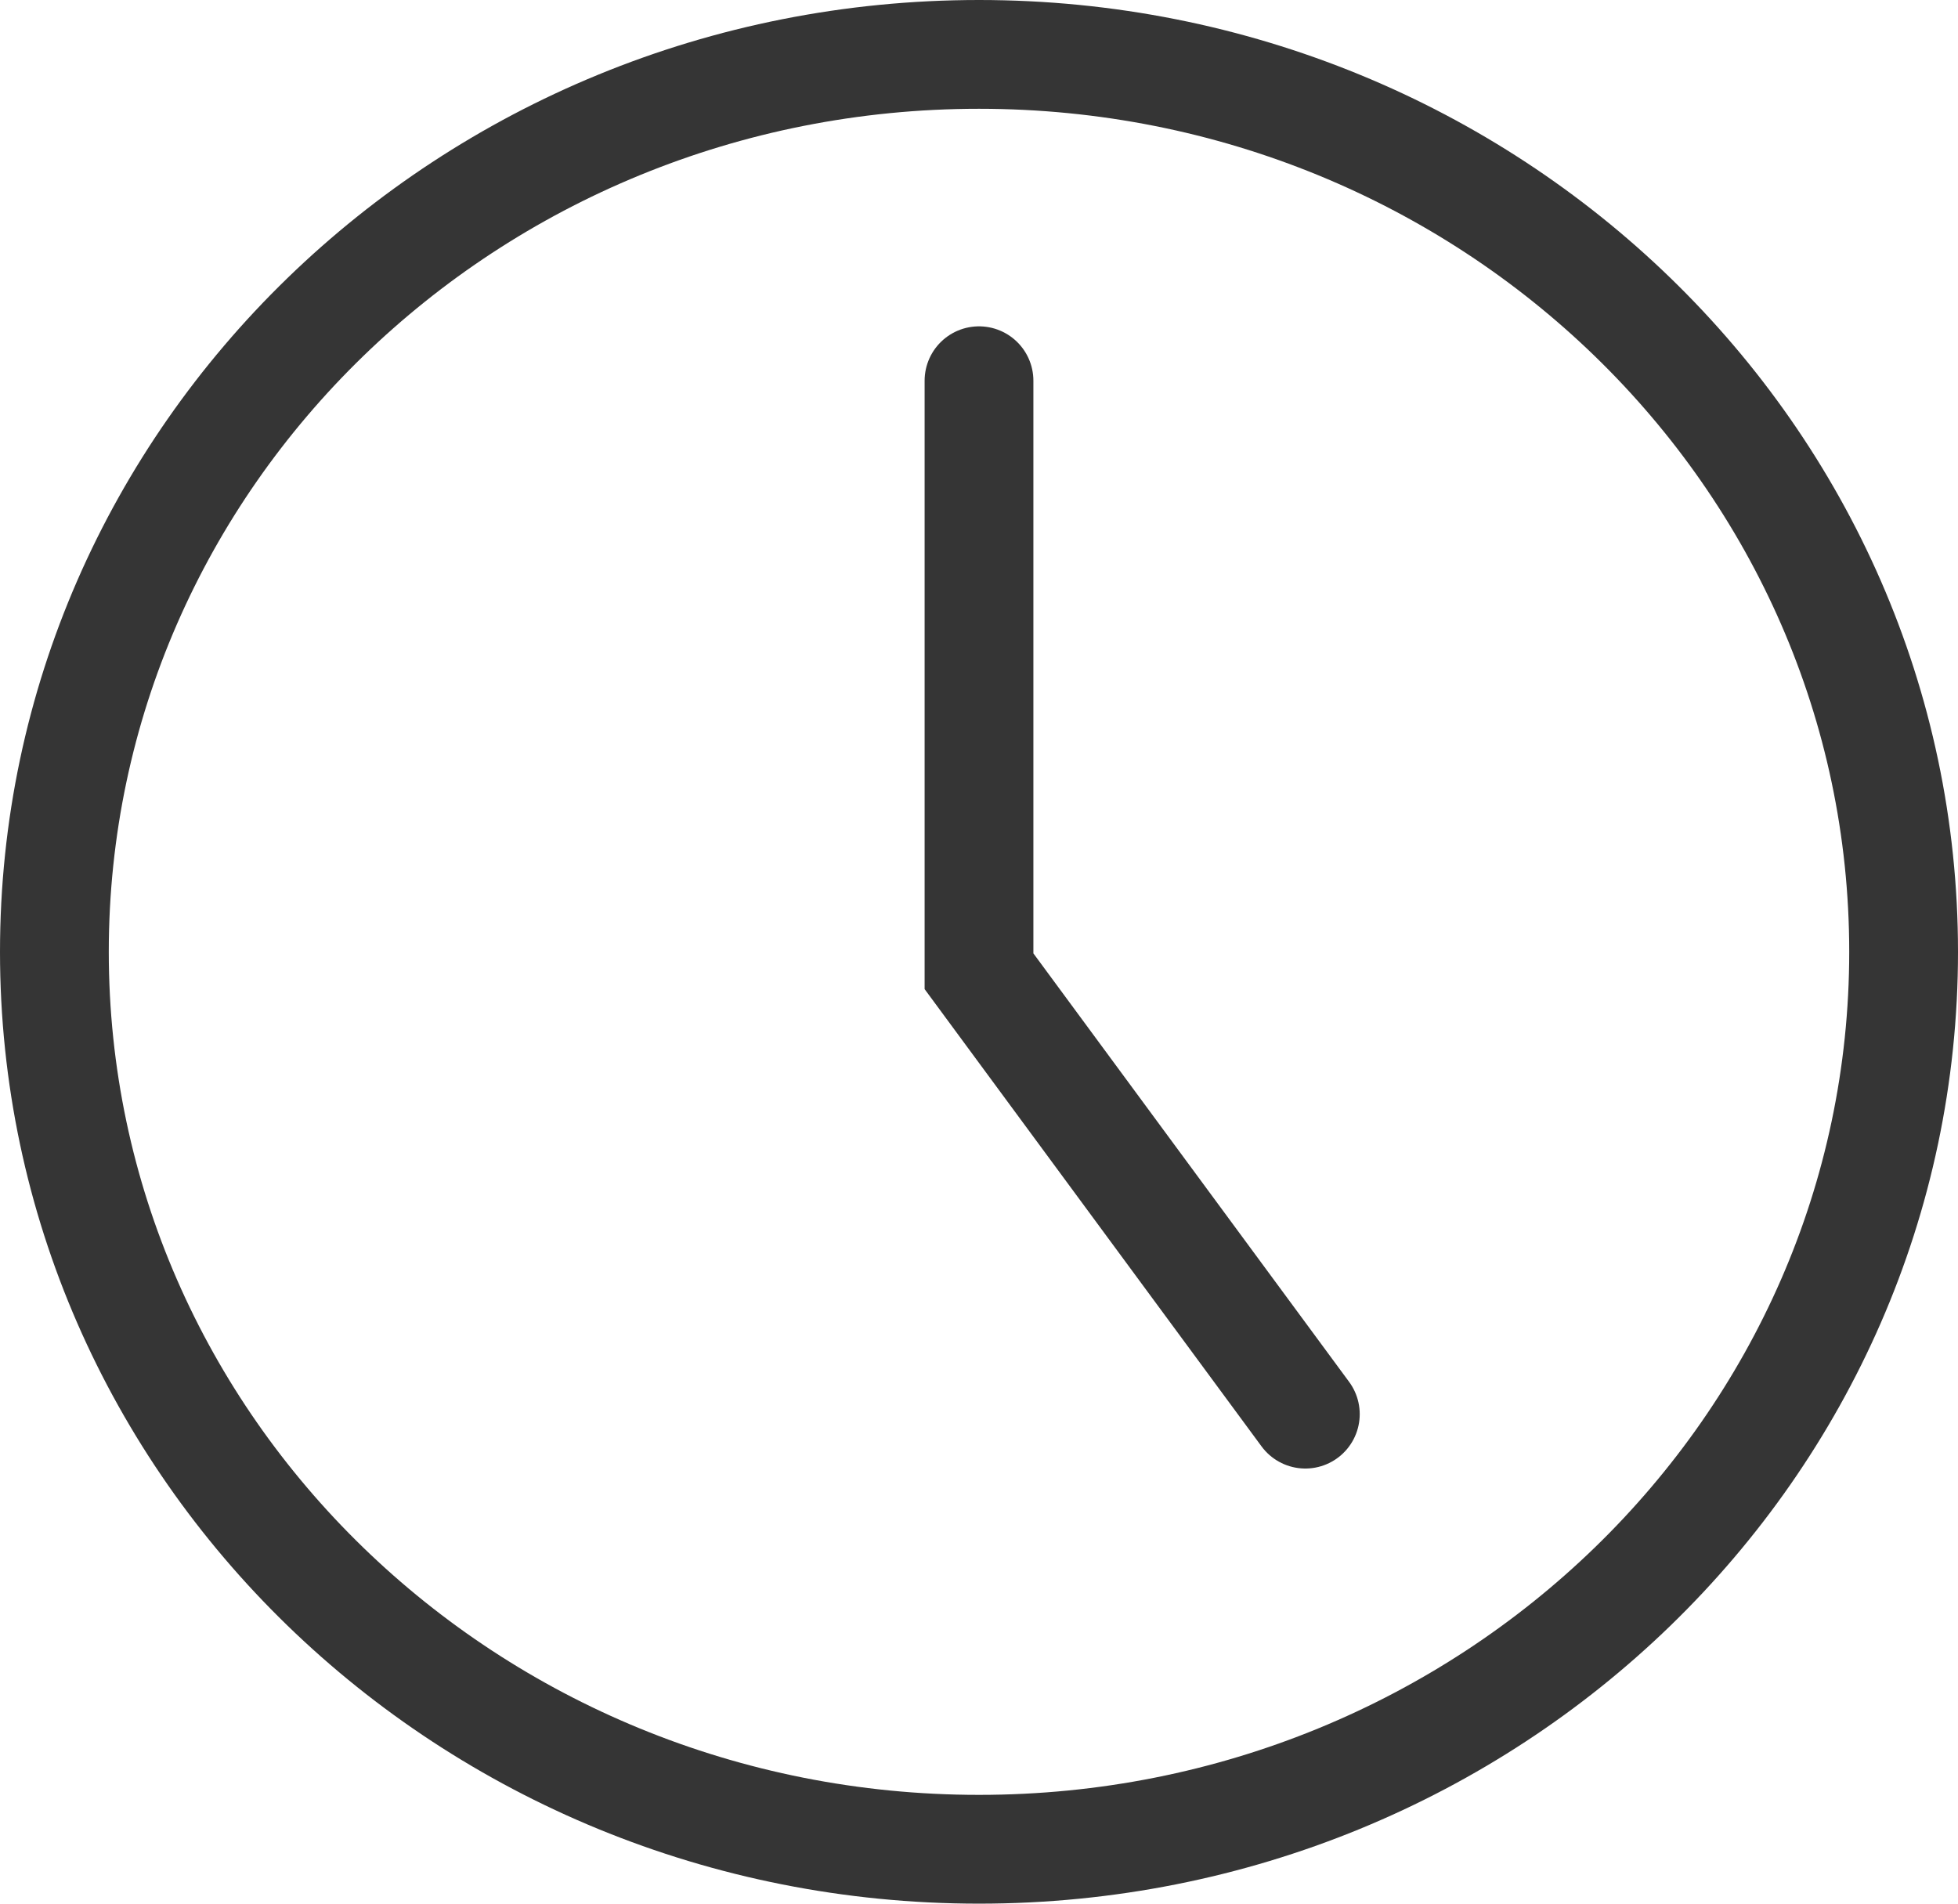 <svg width="36" height="35" viewBox="0 0 36 35" fill="none" xmlns="http://www.w3.org/2000/svg">
<path d="M18 34C27.389 34 35 26.613 35 17.5C35 8.387 27.389 1 18 1C8.611 1 1 8.387 1 17.5C1 26.613 8.611 34 18 34Z" stroke="#353535" stroke-width="2" stroke-linecap="round"/>
<path d="M24 26L18 17.857V7" stroke="#353535" stroke-width="2" stroke-linecap="round"/>
</svg>
